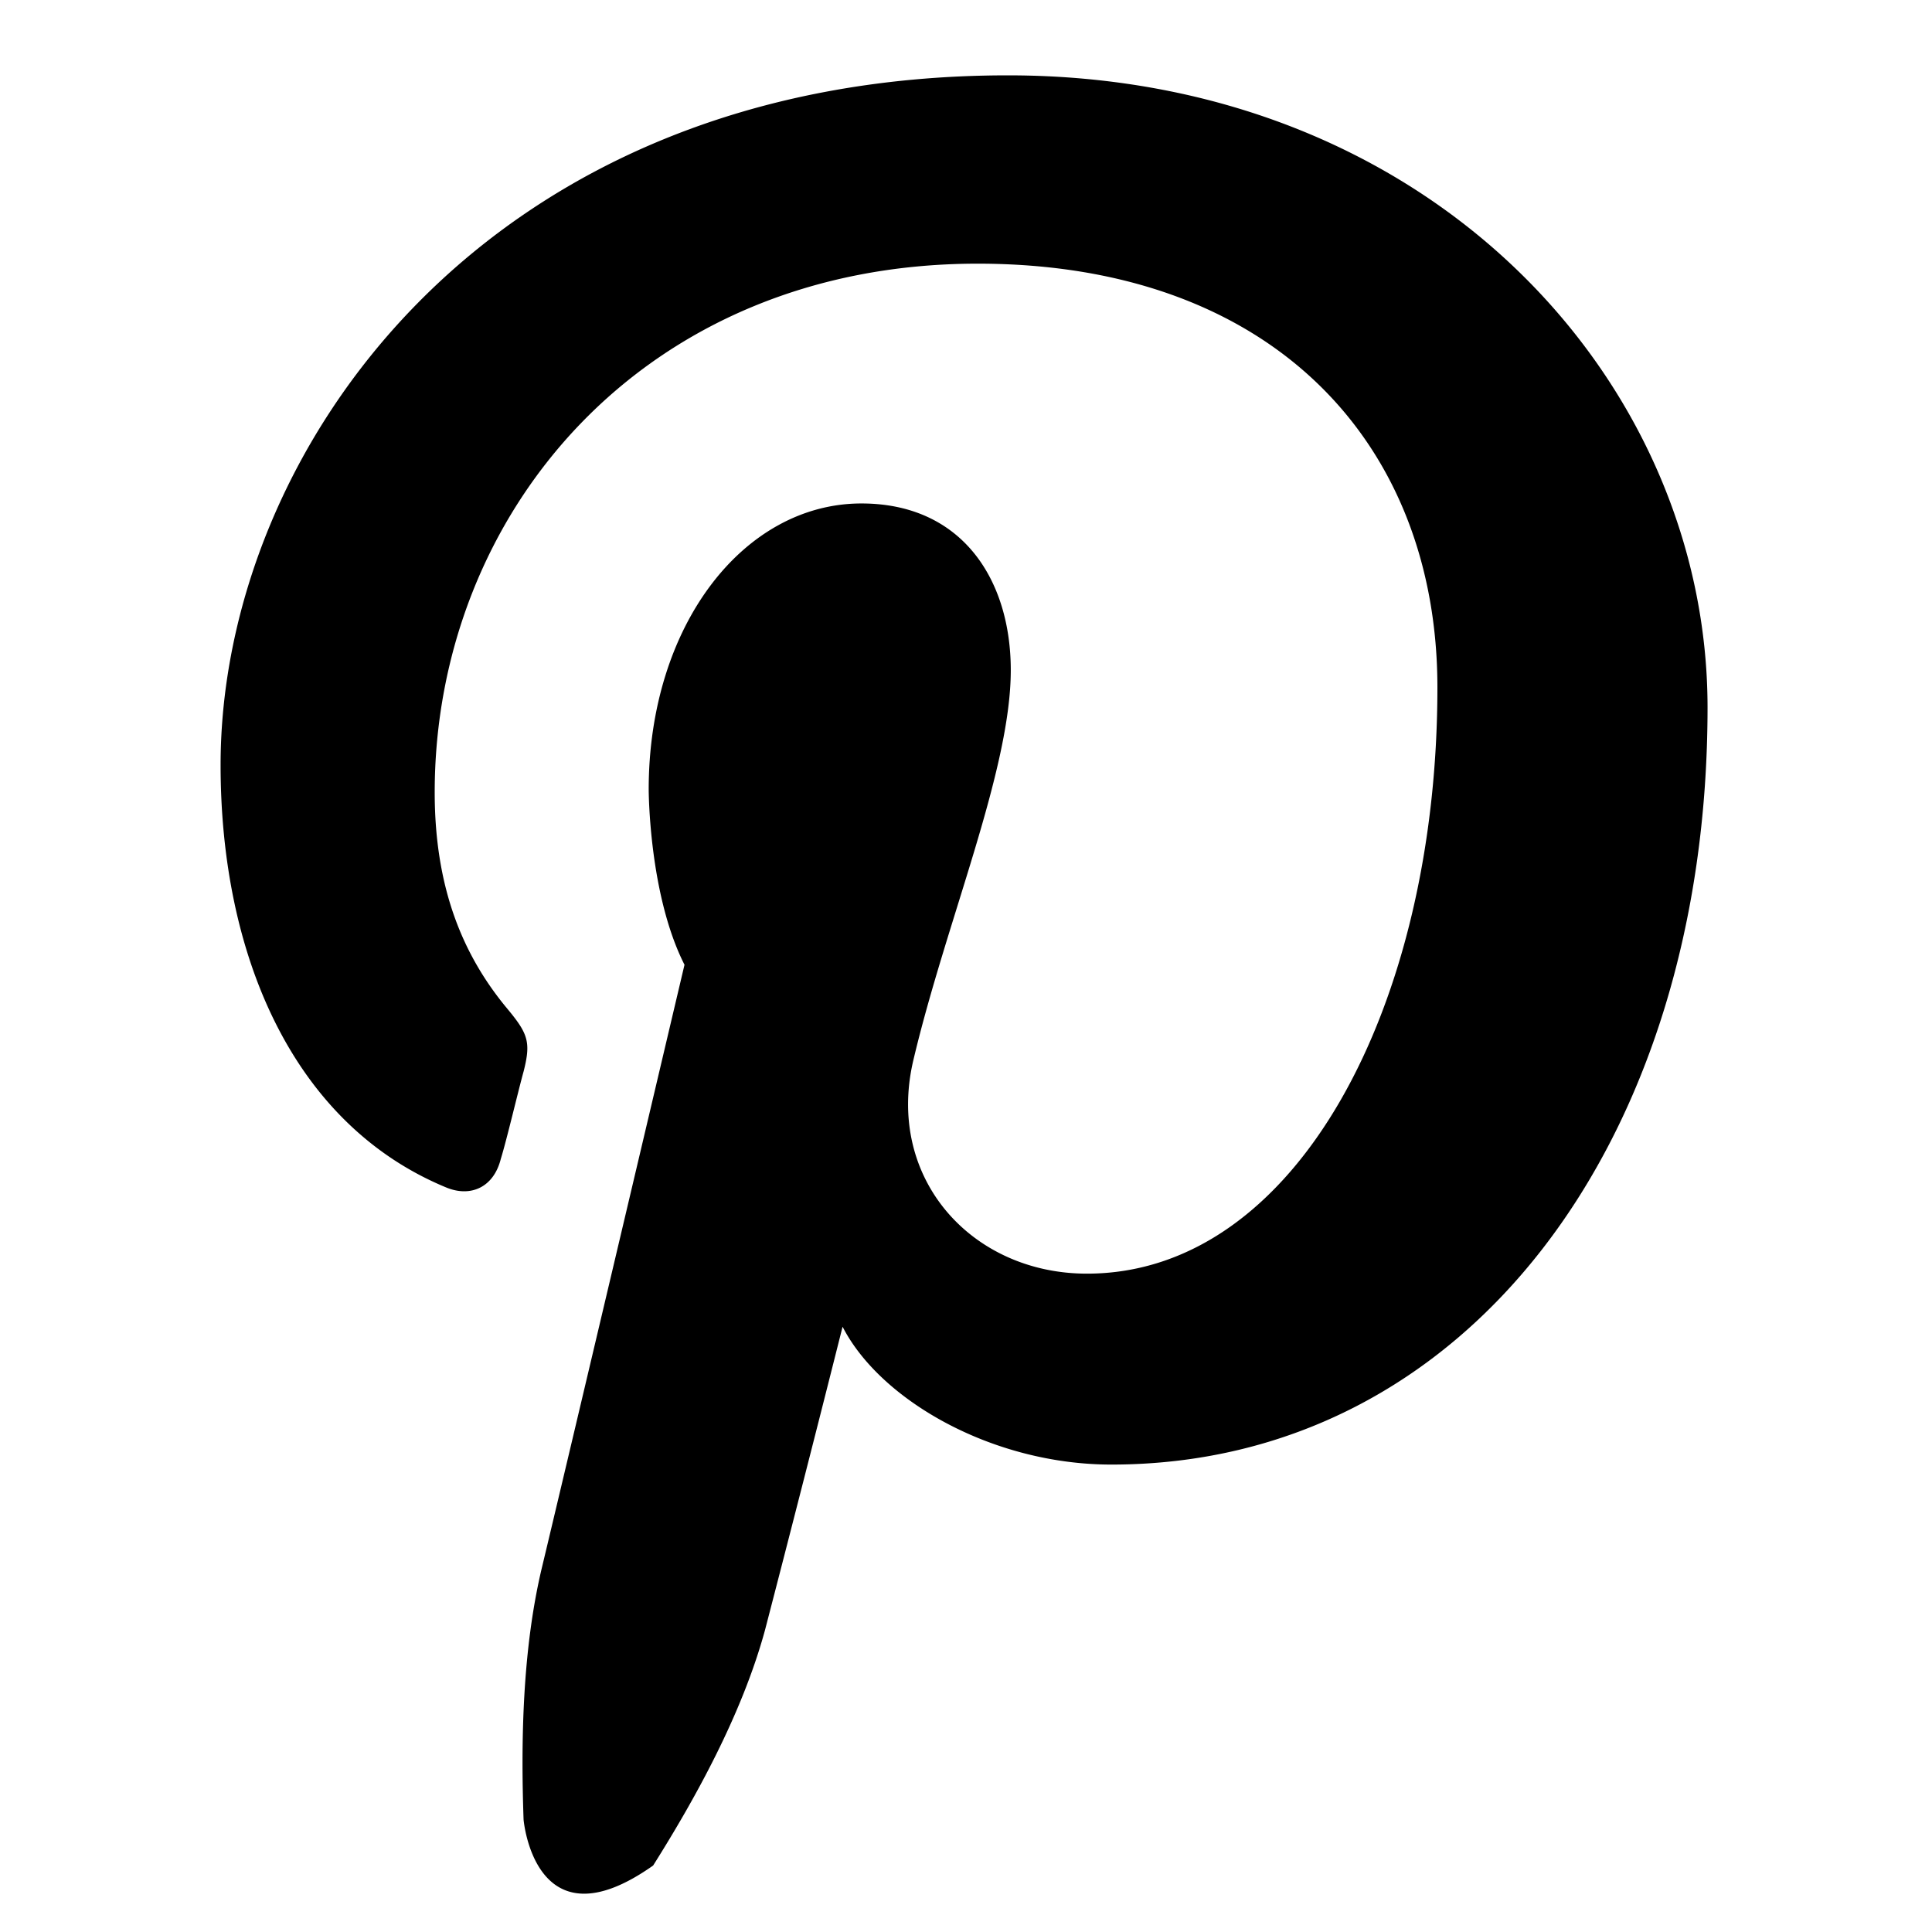 <svg t="1661910392608" class="icon" viewBox="0 0 1024 1024" version="1.1" xmlns="http://www.w3.org/2000/svg" p-id="2366"
	width="128" height="128">
	<path
		d="M905.035 374.965c0 230.039-127.88 401.288-315.994 401.288-63.187 0-122.579-34.214-142.456-73.065a22085.813 22085.813 0 0 1-41.08 160.648c-12.228 44.936-37.286 89.931-59.332 124.928-62.825 44.393-68.668-24.335-68.668-24.335-1.446-41.201-0.723-90.654 9.999-134.746 0 0 11.384-47.285 75.294-318.344-18.974-37.346-18.974-92.943-18.974-92.943 0-86.799 50.296-151.552 112.76-151.552 53.308 0 79.149 40.358 79.149 88.365 0 53.308-34.334 133.301-51.742 207.149-14.456 62.464 31.202 112.7 92.1 112.7 111.255 0 185.766-142.336 185.766-310.694 0-128.723-86.739-224.617-243.652-224.617-177.393 0-287.804 132.518-287.804 280.215 0 51.08 15.179 86.859 38.792 115.049 10.722 12.951 12.228 17.468 8.373 32.708-2.952 10.662-9.035 36.563-12.107 46.441-3.795 15.24-16.023 20.54-28.913 15.24C155.046 595.787 116.917 505.976 116.917 405.444c0-166.008 140.047-365.508 417.31-365.508 223.895 0 370.808 162.153 370.808 335.029z"
		p-id="2367" fill="#000000"></path>
</svg>
